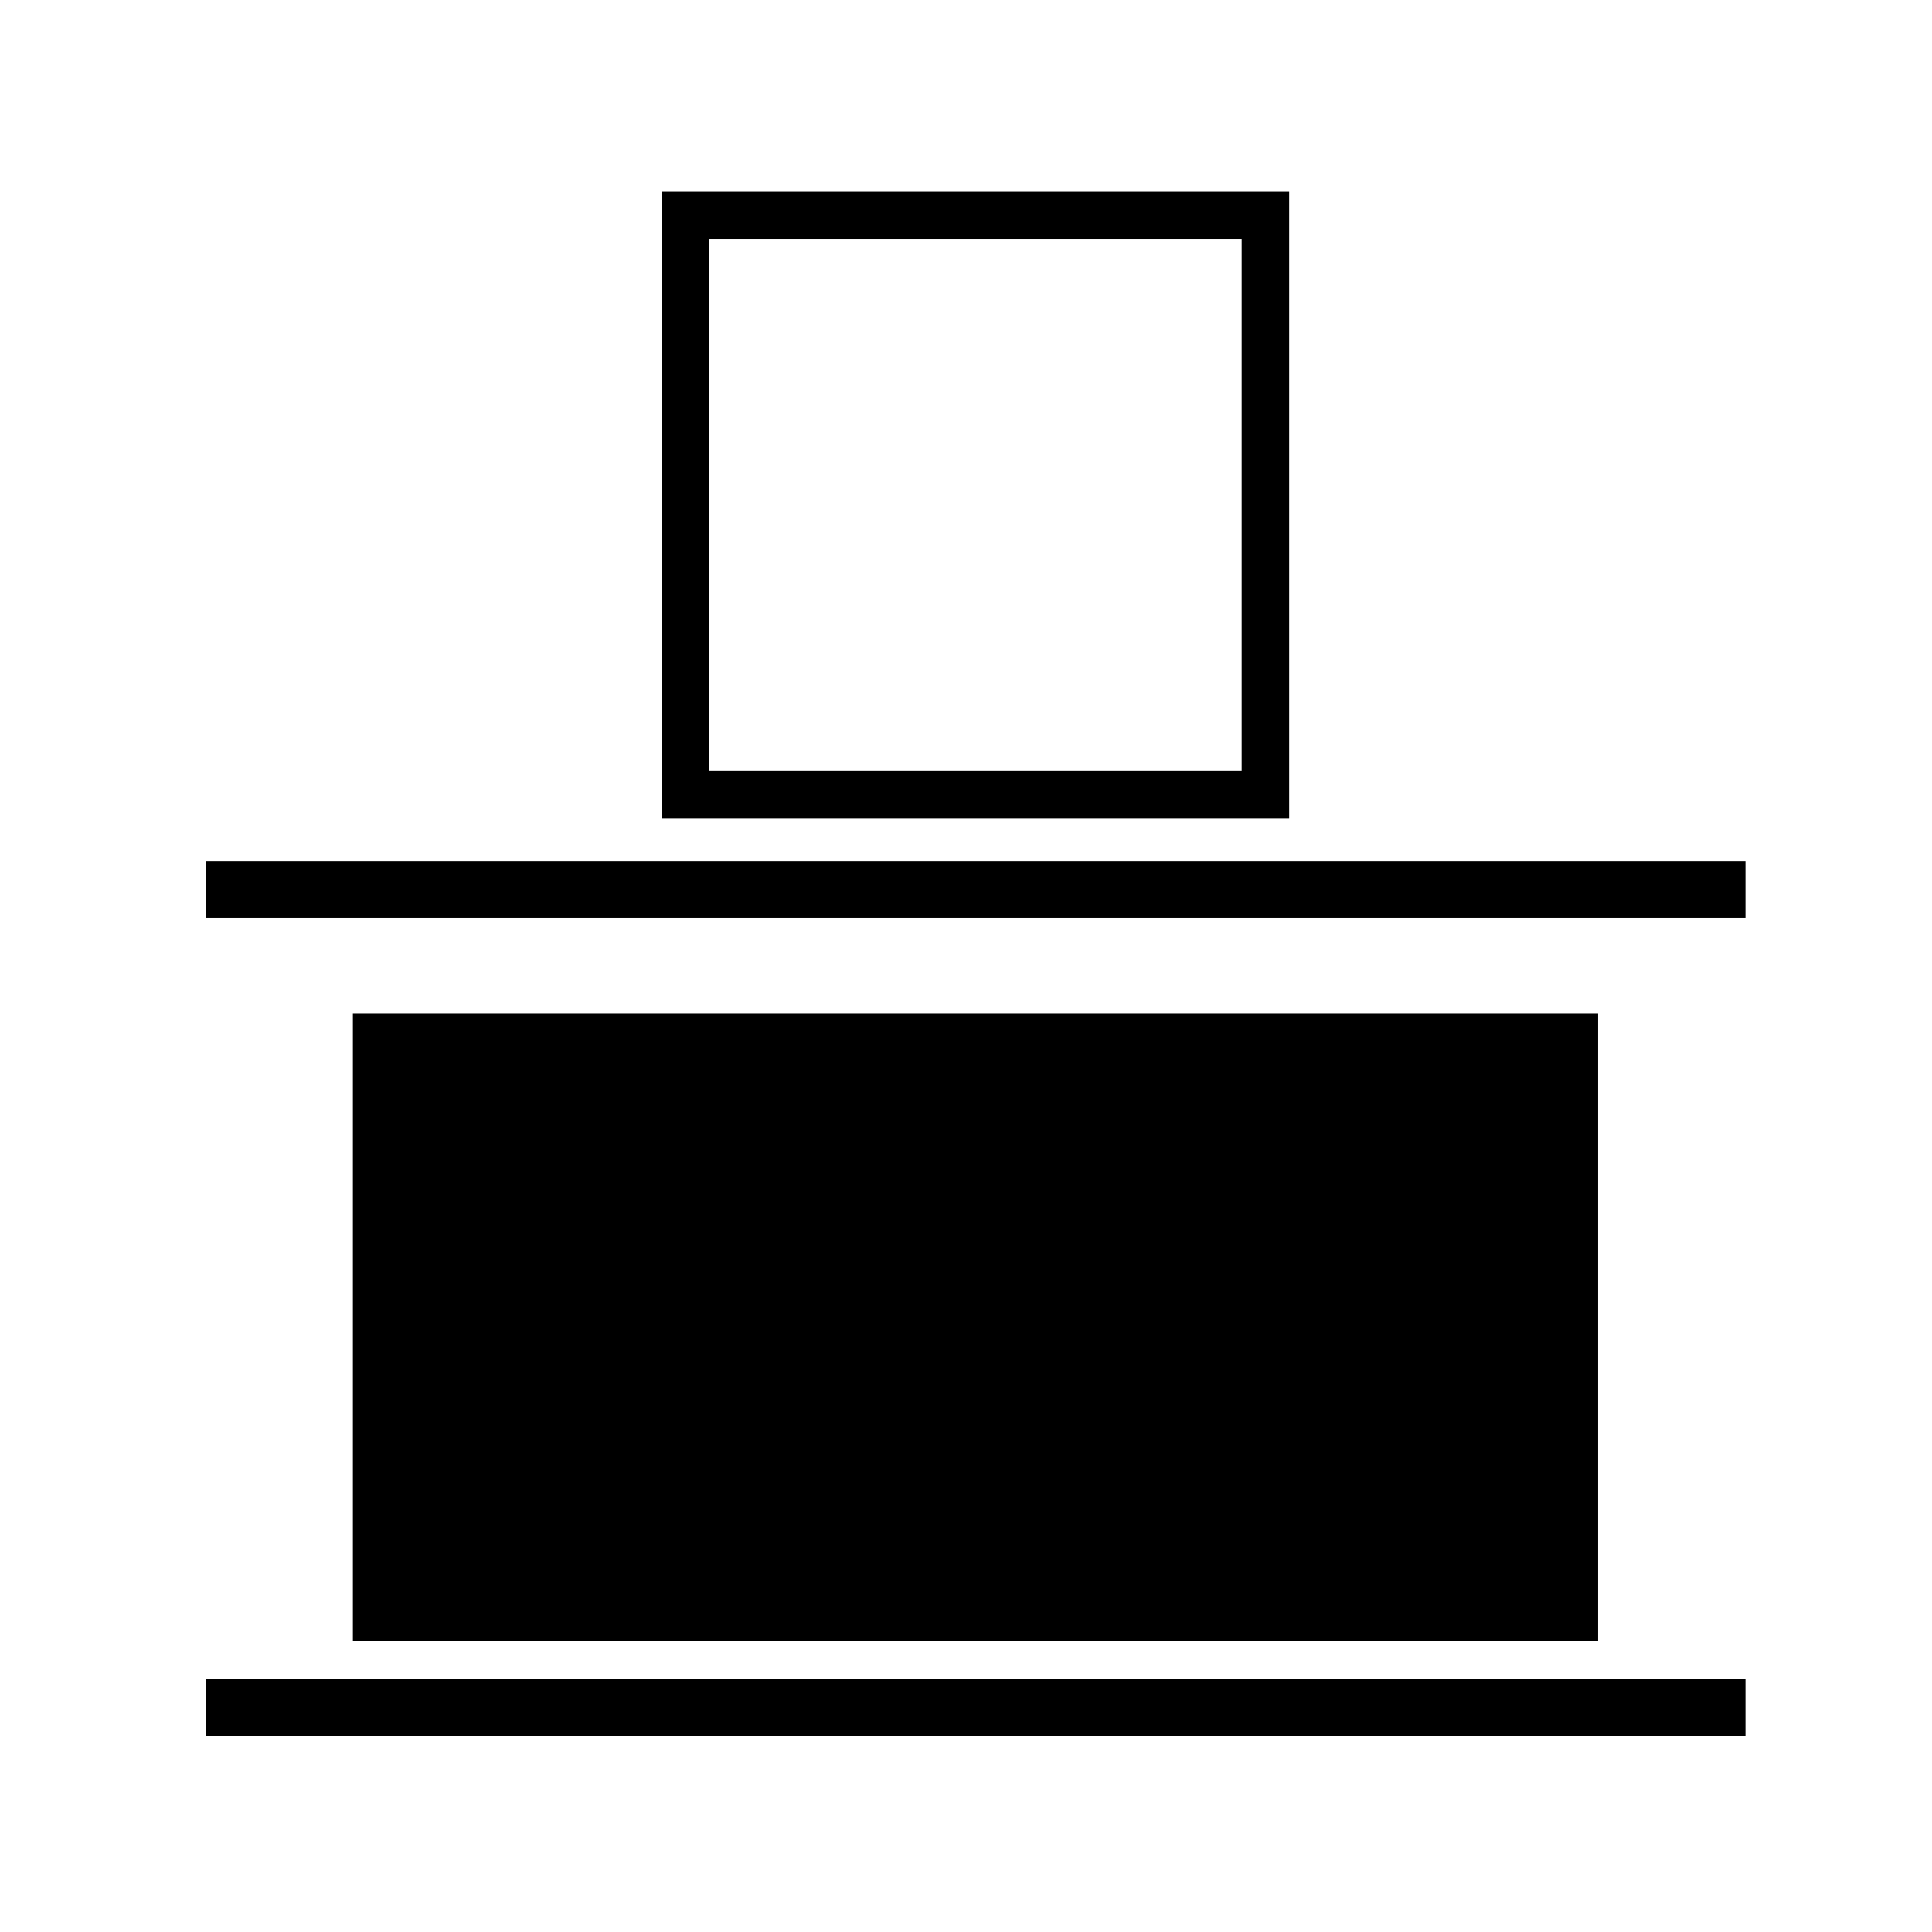 <?xml version="1.0" encoding="UTF-8"?>
<!-- Uploaded to: SVG Repo, www.svgrepo.com, Generator: SVG Repo Mixer Tools -->
<svg fill="#000000" width="800px" height="800px" version="1.1" viewBox="144 144 512 512" xmlns="http://www.w3.org/2000/svg">
 <g>
  <path d="m198.48 588.93h408.09v15.113h-408.09z"/>
  <path d="m237.52 412.59h330v166.26h-330z"/>
  <path d="m198.48 372.18h408.09v15.113h-408.09z"/>
  <path d="m319.39 194.7v166.26h166.25v-166.26zm153.66 153.66h-141.07v-141.07h141.07z"/>
 </g>
</svg>